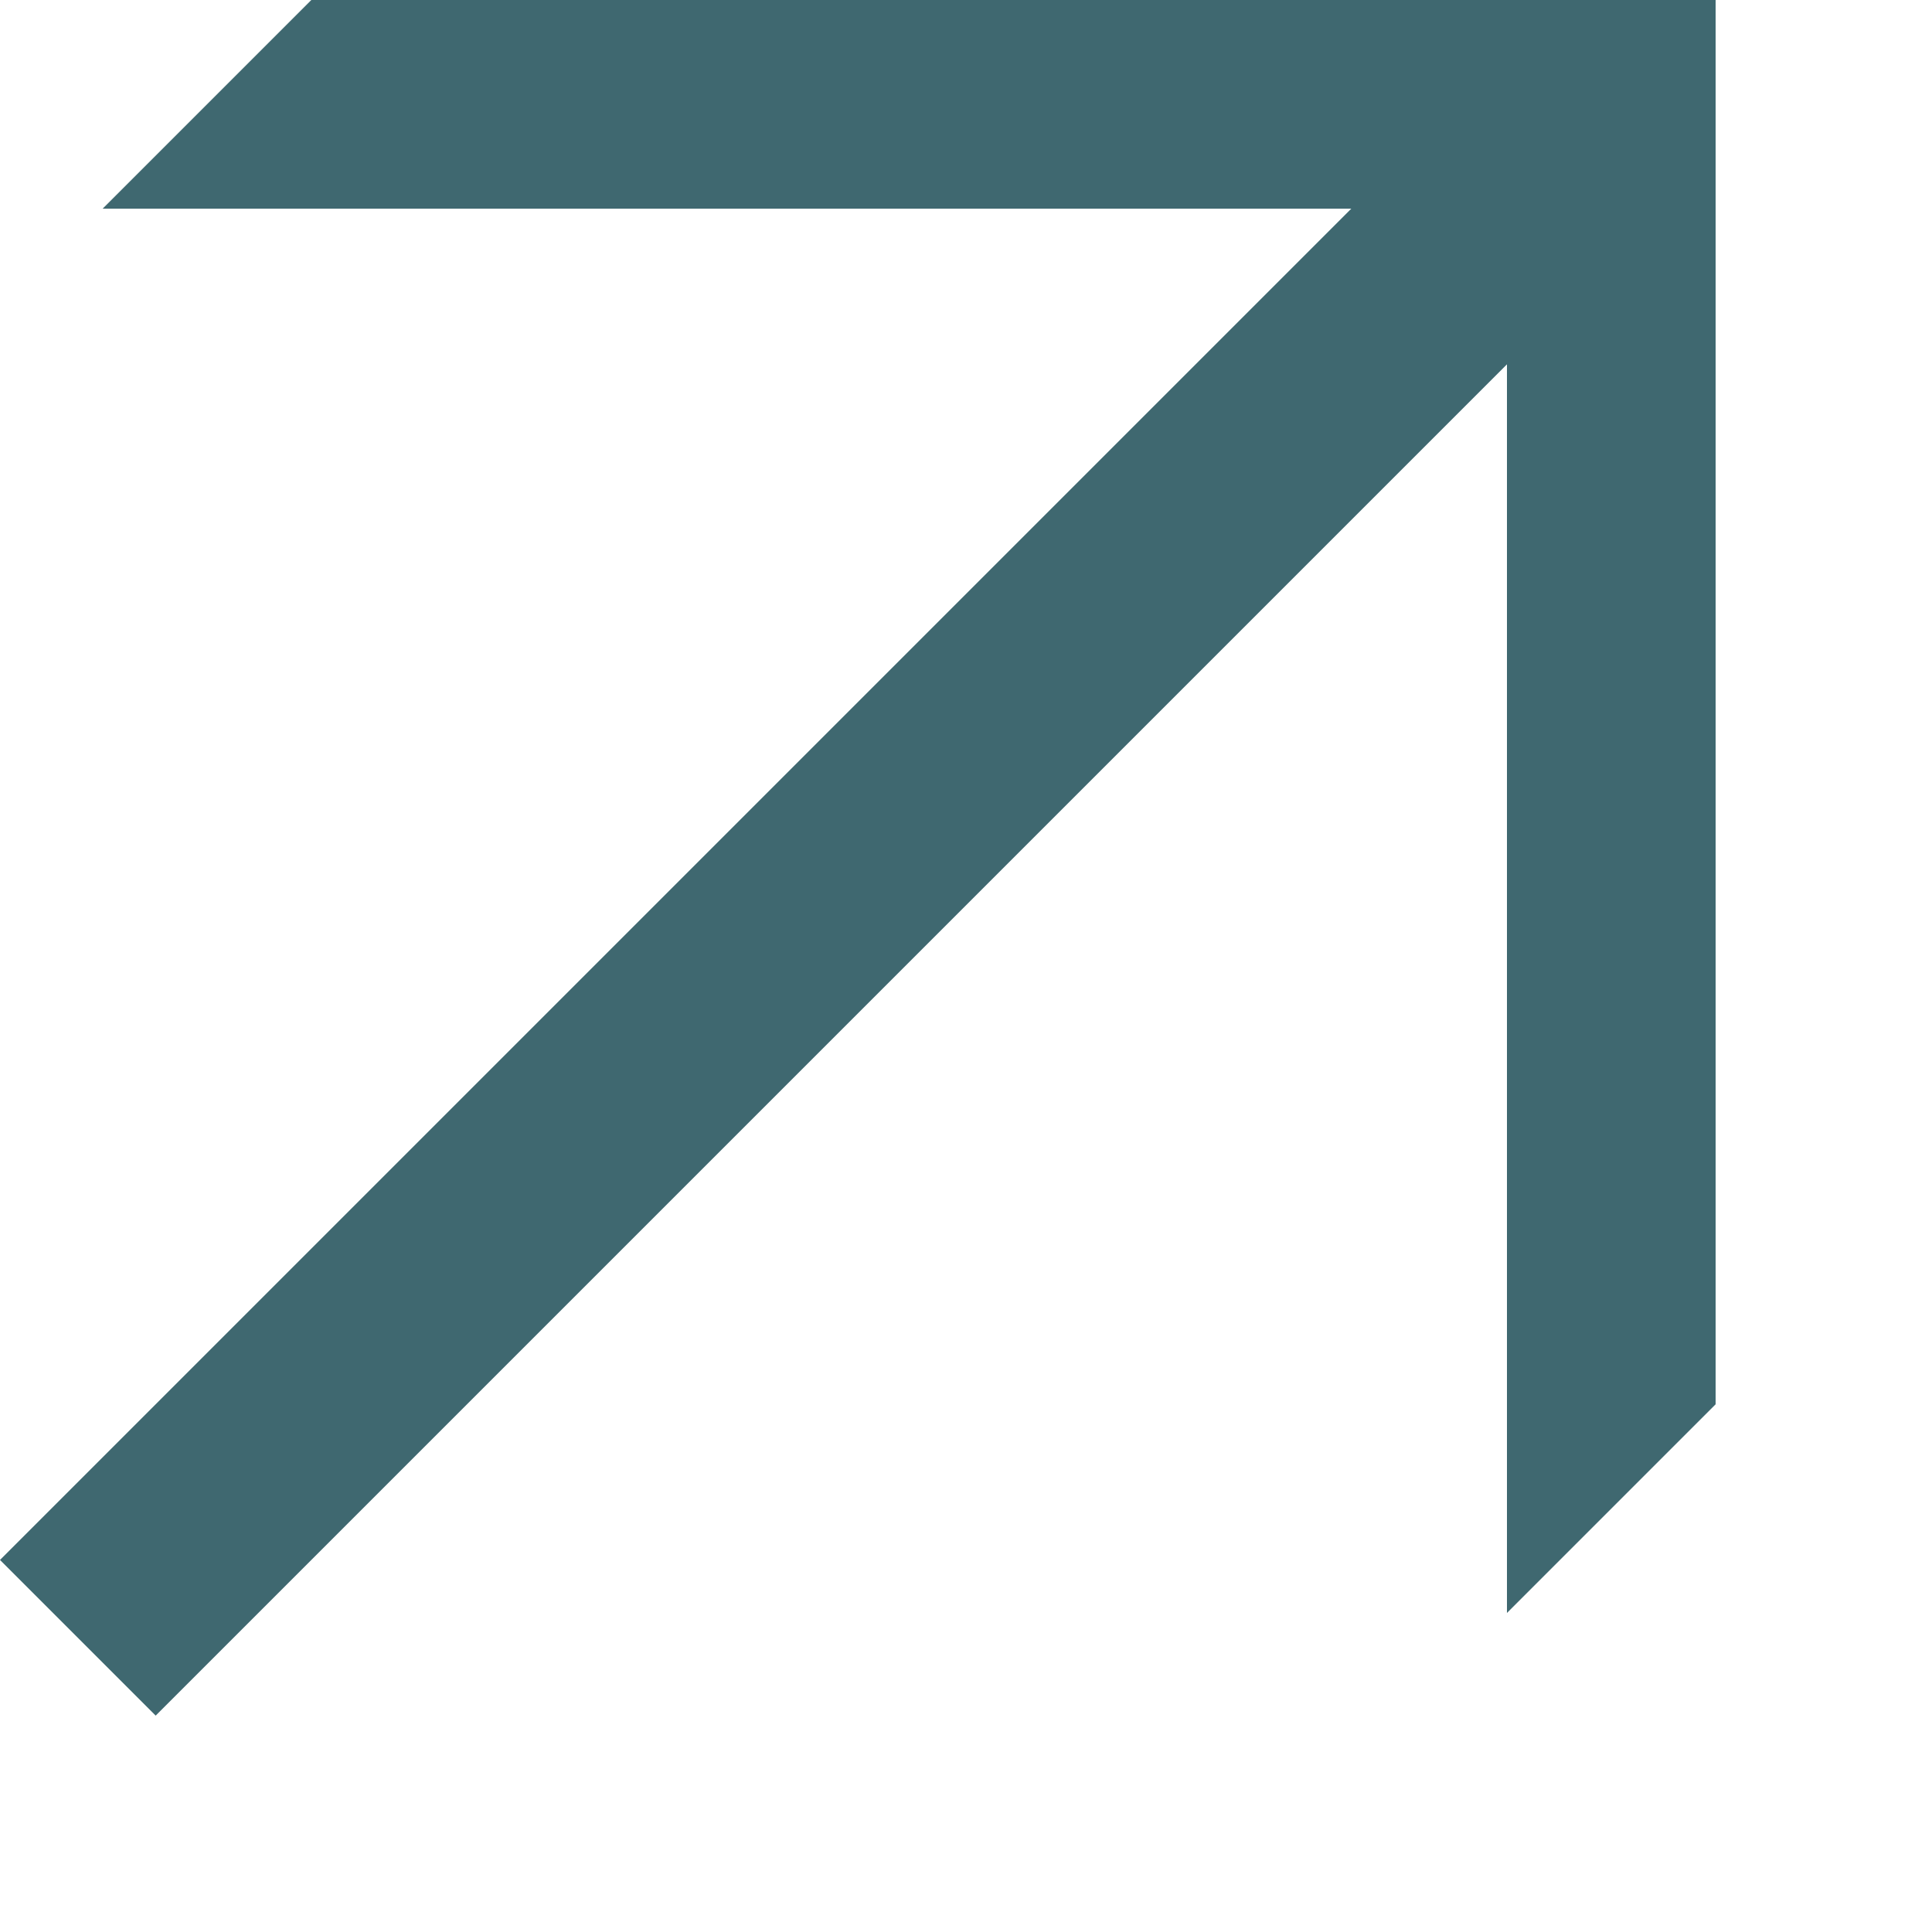 <svg width="7" height="7" viewBox="0 0 7 7" fill="none" xmlns="http://www.w3.org/2000/svg">
<path d="M0.372 0.756L1.128 0H6.216V5.088L5.46 5.844V1.32L0.564 6.216L0 5.652L4.896 0.756H0.372Z" fill="#3F6870"/>
</svg>
